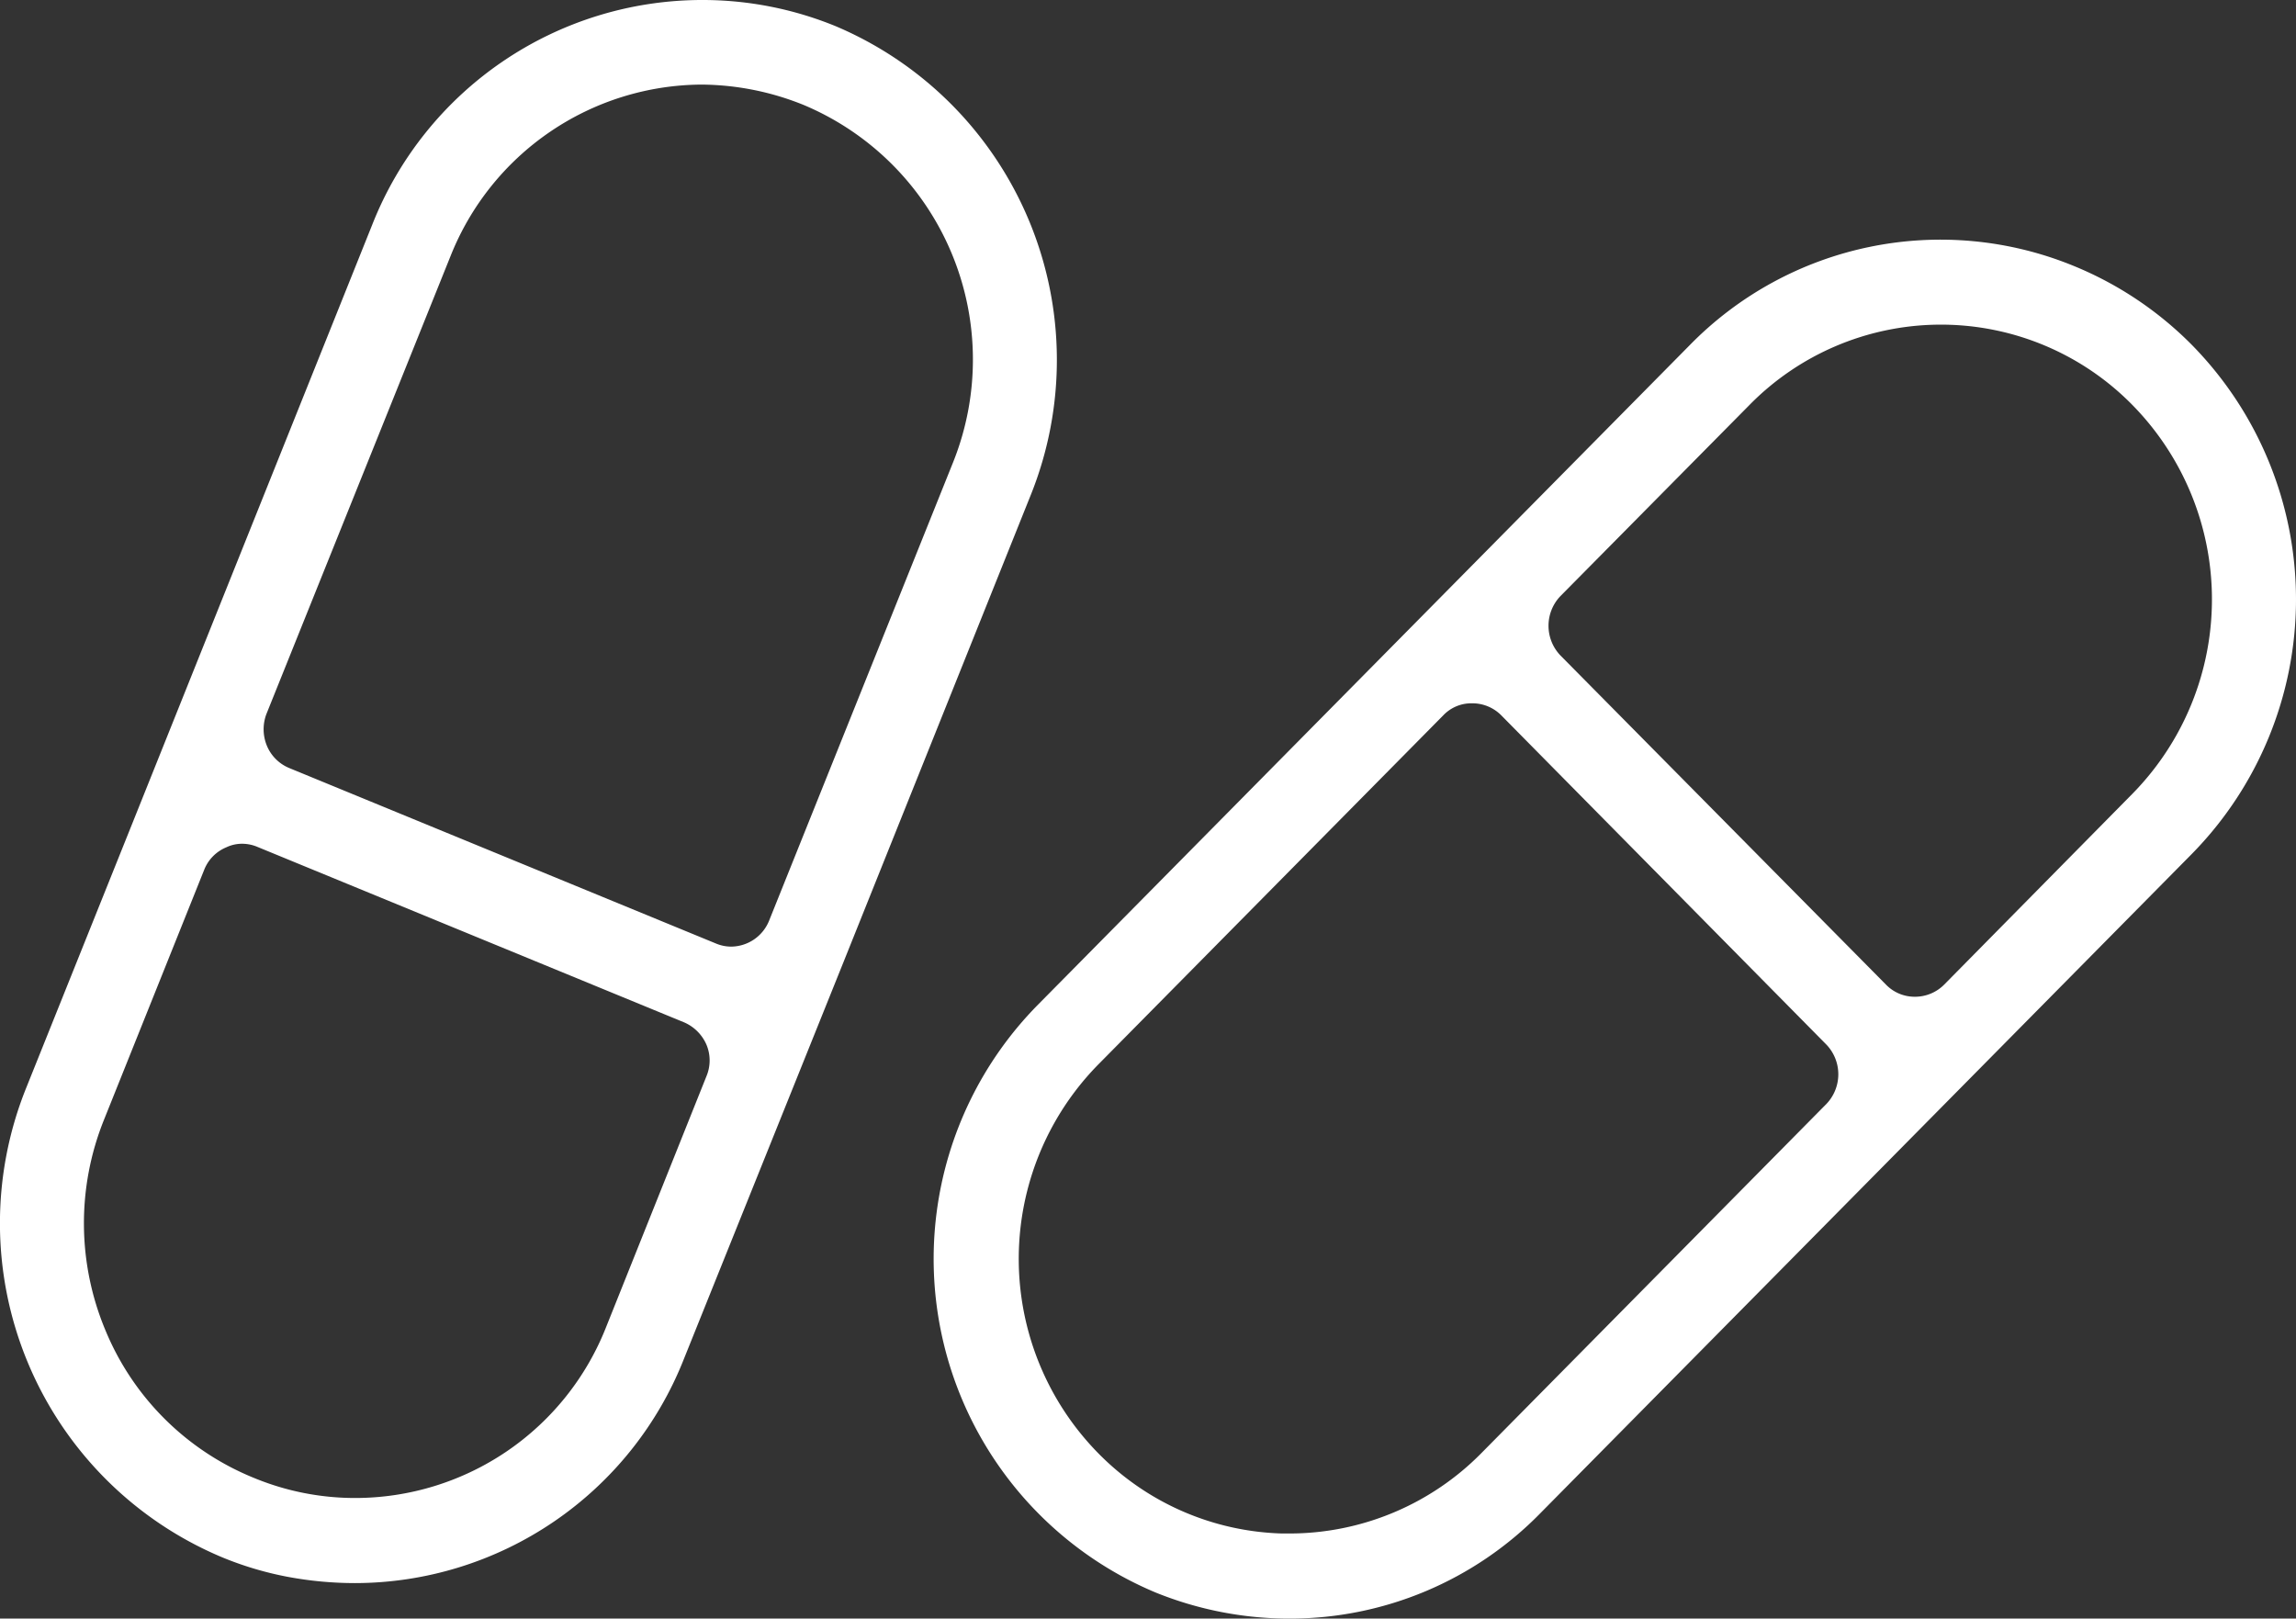 <svg xmlns="http://www.w3.org/2000/svg" width="43.97" height="31" viewBox="0 0 43.97 31">
  <rect x="0" y="0" width="43.97" height="31" fill="#333333" stroke="none"/>
  <defs>
    <style>
      .cls-1 {
        fill: #fff;
        fill-rule: evenodd;
      }
    </style>
  </defs>
  <path id="ruanicnim7" class="cls-1" d="M1158.01,1343.61a6.805,6.805,0,0,0-2.25-1.51,6.719,6.719,0,0,0-7.37,1.51l-12.48,12.63a6.929,6.929,0,0,0,2.25,11.26h0a6.825,6.825,0,0,0,2.56.5,6.709,6.709,0,0,0,4.81-2.02l12.47-12.62A6.954,6.954,0,0,0,1158.01,1343.61Zm-7,14.53-6.61,6.69a5.163,5.163,0,0,1-3.67,1.54h-0.15a5.133,5.133,0,0,1-3.43-1.45,5.312,5.312,0,0,1-.09-7.53l6.61-6.69a0.741,0.741,0,0,1,.55-0.23,0.779,0.779,0,0,1,.56.23l6.23,6.31A0.822,0.822,0,0,1,1151.01,1358.14Zm-1.48-13.38a5.138,5.138,0,0,1,7.25-.09,5.312,5.312,0,0,1,.09,7.53l-3.61,3.66a0.787,0.787,0,0,1-.56.23,0.764,0.764,0,0,1-.55-0.23l-6.24-6.31a0.822,0.822,0,0,1,0-1.13h0Zm-17.5-7.26h0a6.727,6.727,0,0,0-2.56-.5,6.794,6.794,0,0,0-6.31,4.3l-4.64,11.58-1.99,4.96a6.937,6.937,0,0,0,3.74,8.98,6.387,6.387,0,0,0,1.27.38,7.039,7.039,0,0,0,1.29.12,6.781,6.781,0,0,0,6.3-4.3l3.06-7.61,3.58-8.93A6.941,6.941,0,0,0,1132.03,1337.5Zm-11.07,15.72,8.17,3.36a0.822,0.822,0,0,1,.43.43,0.78,0.78,0,0,1,0,.6l-1.92,4.8a5.165,5.165,0,0,1-4.81,3.28,5.065,5.065,0,0,1-1.95-.39,5.183,5.183,0,0,1-2.83-2.82,5.306,5.306,0,0,1-.03-4.03l1.92-4.79a0.771,0.771,0,0,1,.42-0.43,0.7,0.7,0,0,1,.31-0.07A0.753,0.753,0,0,1,1120.96,1353.22Zm0.18-1.94a0.828,0.828,0,0,1-.01-0.6l3.53-8.78a5.205,5.205,0,0,1,4.81-3.28,5.3,5.3,0,0,1,1.95.39,5.289,5.289,0,0,1,2.86,6.85l-3.52,8.77a0.791,0.791,0,0,1-.73.5,0.753,0.753,0,0,1-.29-0.06l-8.17-3.36A0.788,0.788,0,0,1,1121.14,1351.28Z" transform="translate(-1116.03 -1337)"/>
</svg>
